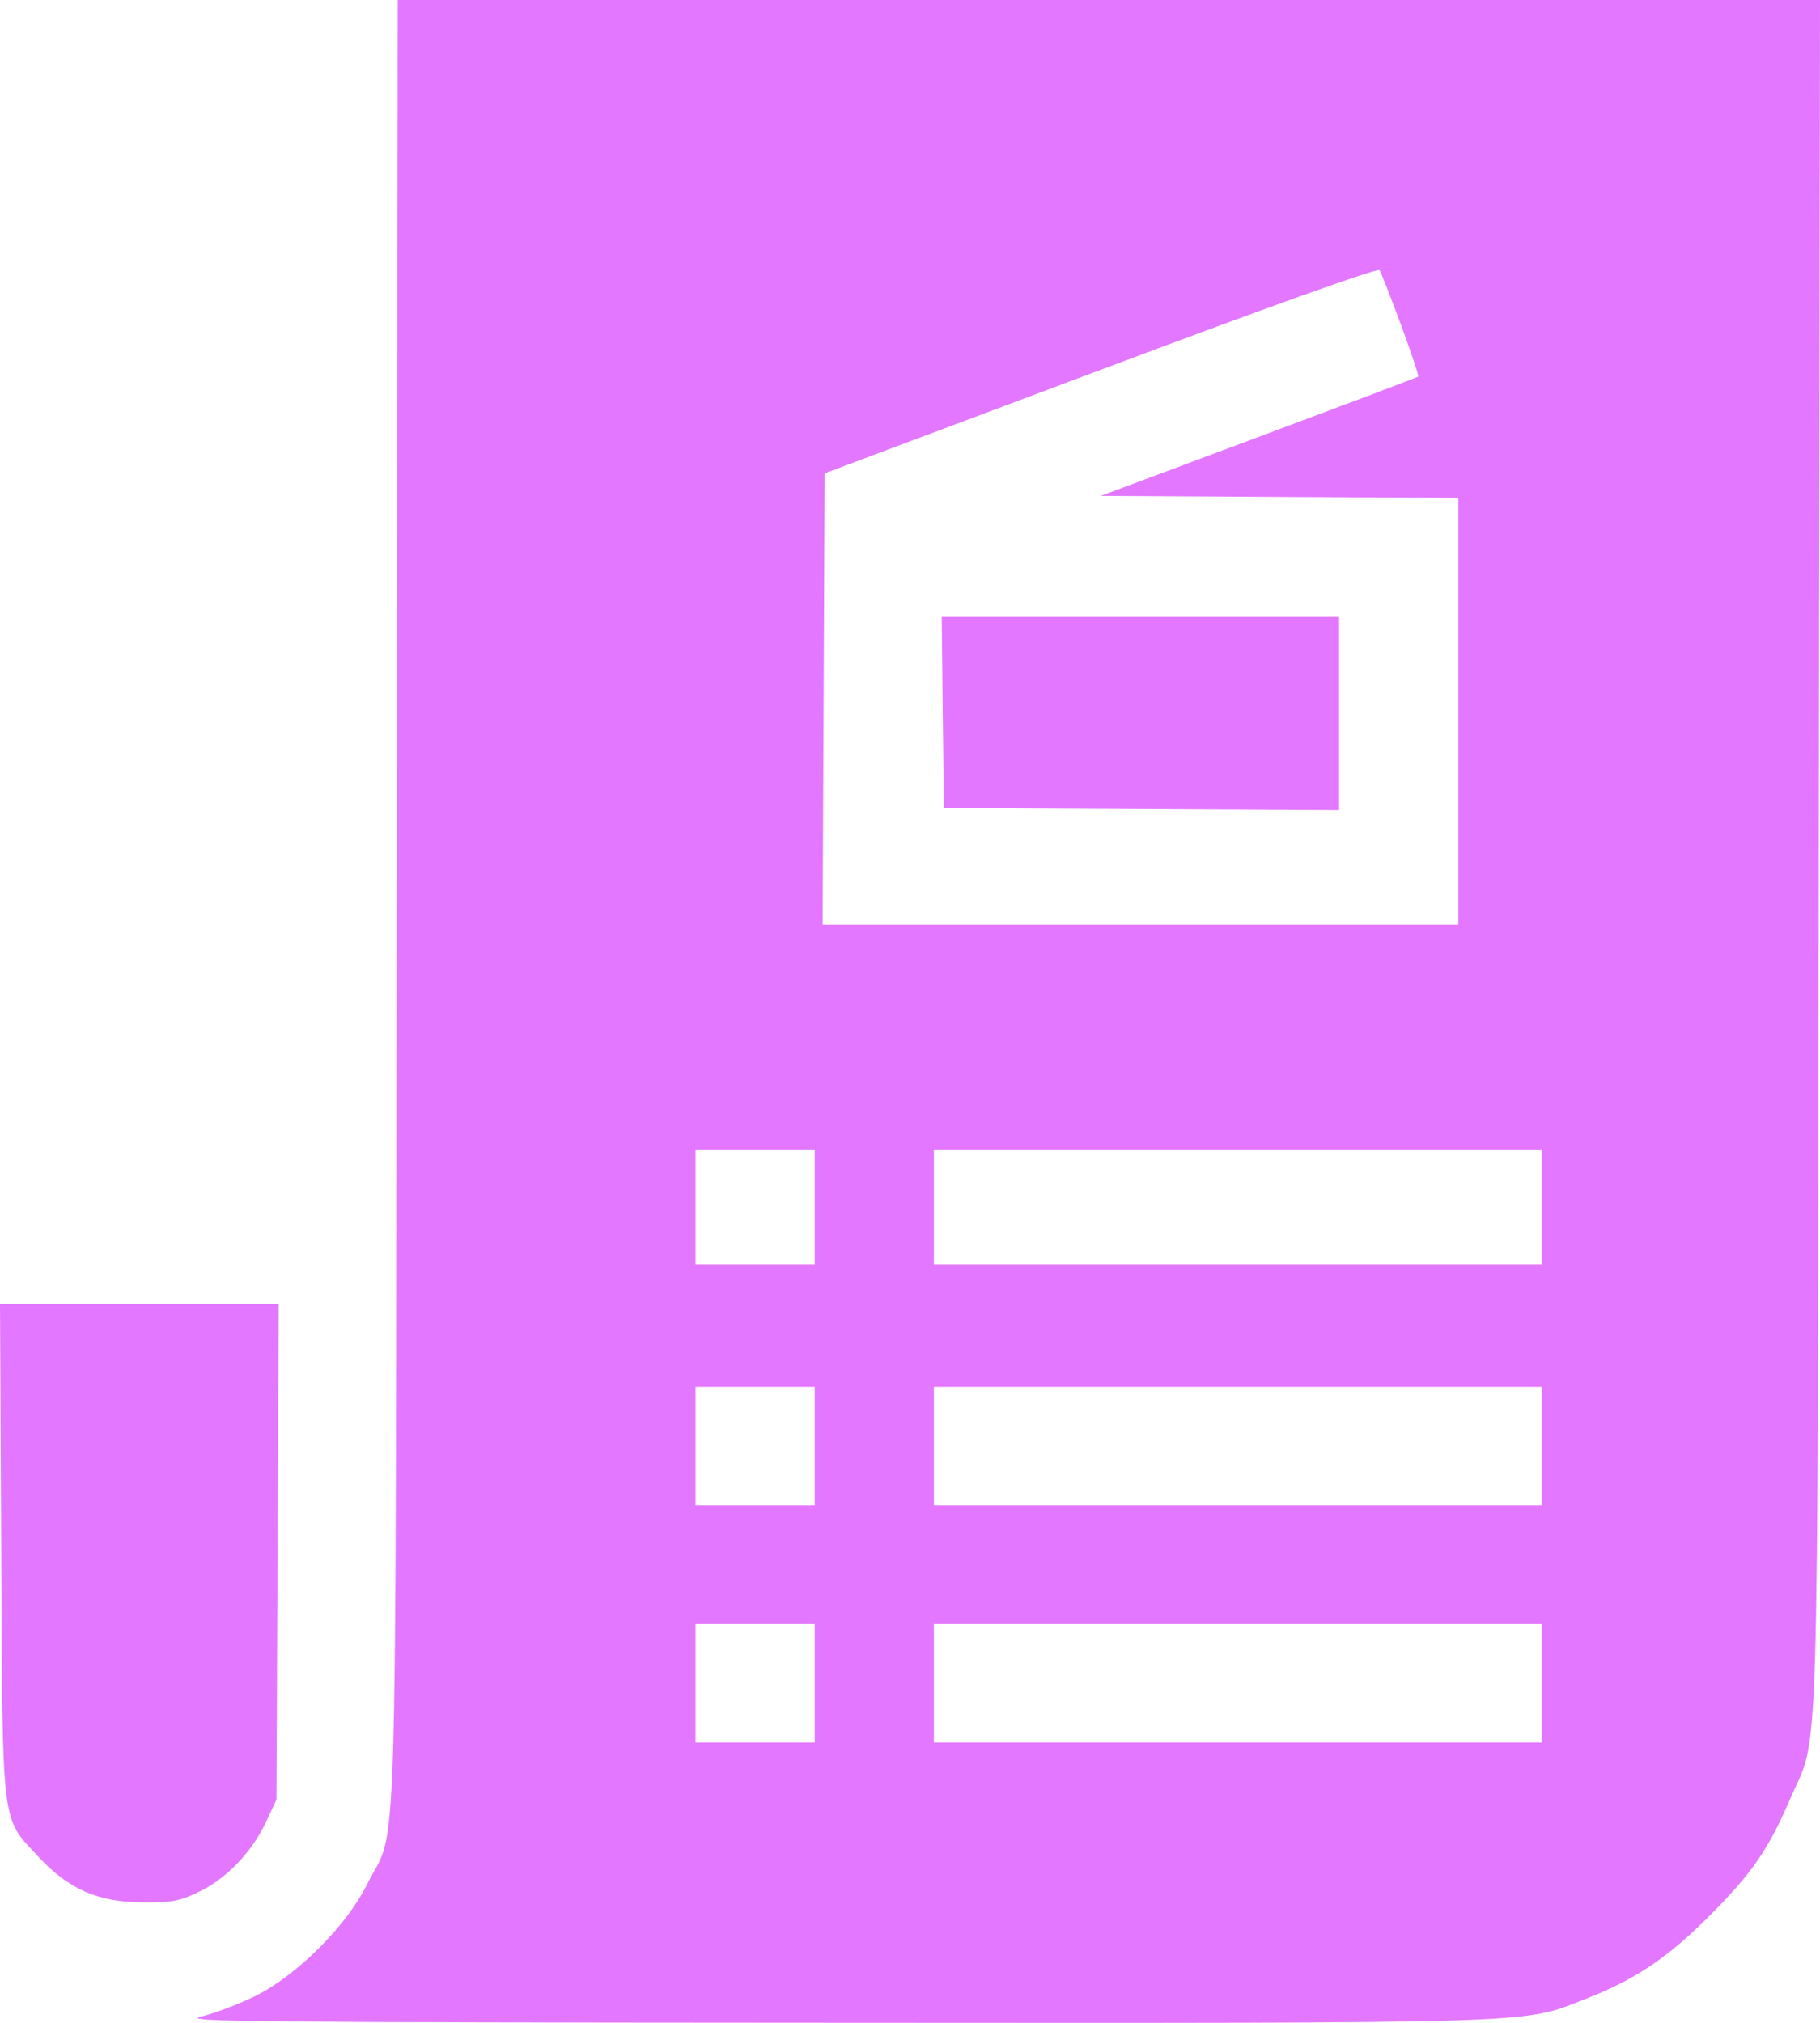 <?xml version="1.0" encoding="UTF-8"?> <svg xmlns="http://www.w3.org/2000/svg" width="18" height="20" viewBox="0 0 18 20" fill="none"><path fill-rule="evenodd" clip-rule="evenodd" d="M3.923 8.937C3.911 18.939 3.939 18.011 3.628 18.635C3.424 19.046 2.927 19.539 2.517 19.739C2.355 19.818 2.116 19.908 1.987 19.939C1.779 19.989 2.488 19.996 8.22 19.999C15.314 20.003 15.044 20.011 15.666 19.77C16.167 19.577 16.494 19.358 16.918 18.931C17.332 18.514 17.489 18.286 17.704 17.788C17.997 17.108 17.974 17.871 17.988 8.448L18 0H10.967H3.934L3.923 8.937ZM13.856 3.212C13.958 3.487 14.034 3.718 14.026 3.724C14.017 3.731 13.307 3.999 12.448 4.32L10.887 4.903L12.655 4.913L14.423 4.923V7.032V9.142H11.279H8.136L8.146 6.911L8.156 4.68L10.887 3.656C12.572 3.024 13.627 2.647 13.644 2.671C13.659 2.693 13.754 2.937 13.856 3.212ZM9.324 7.042L9.335 7.989L11.289 7.999L13.244 8.009V7.052V6.094H11.279H9.314L9.324 7.042ZM8.058 11.935V12.501H7.468H6.879V11.935V11.368H7.468H8.058V11.935ZM15.248 11.935V12.501H12.242H9.236V11.935V11.368H12.242H15.248V11.935ZM0.012 15.324C0.026 18.105 0.009 17.959 0.38 18.358C0.68 18.681 0.973 18.808 1.418 18.809C1.705 18.811 1.783 18.795 1.973 18.702C2.243 18.571 2.49 18.313 2.629 18.017L2.734 17.795L2.745 15.344L2.756 12.892H1.378H0L0.012 15.324ZM8.058 14.298V14.884H7.468H6.879V14.298V13.712H7.468H8.058V14.298ZM15.248 14.298V14.884H12.242H9.236V14.298V13.712H12.242H15.248V14.298ZM8.058 16.642V17.228H7.468H6.879V16.642V16.056H7.468H8.058V16.642ZM15.248 16.642V17.228H12.242H9.236V16.642V16.056H12.242H15.248V16.642Z" fill="#E377FF"></path></svg> 